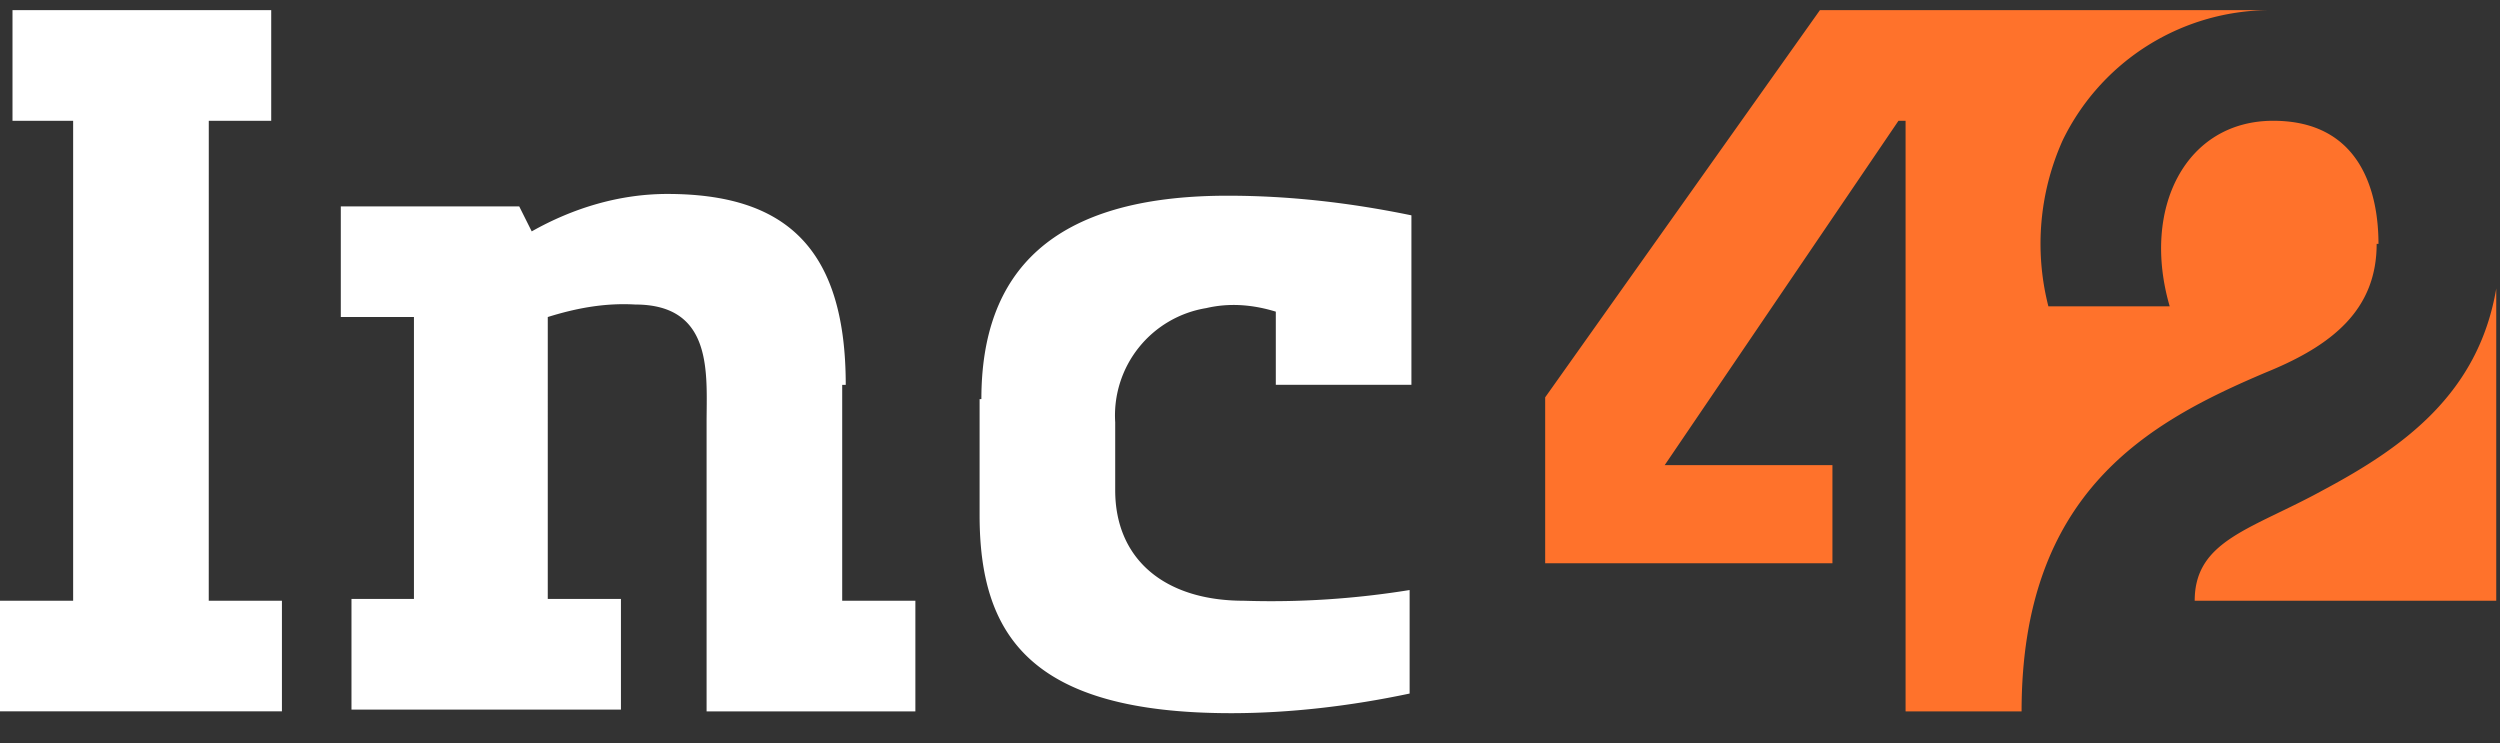 <?xml version="1.0" encoding="UTF-8"?>
<svg xmlns="http://www.w3.org/2000/svg" width="74" height="22" fill="none" viewBox="0 0 74 22">
  <rect x="0" y="0" width="74" height="22" fill="#333333" stroke="none"/>
  <path fill="#fff" d="M25.034 11.391c0-4.12-1.848-5.65-5.281-5.65-1.426 0-2.8.422-4.014 1.108l-.37-.74h-5.281v3.275h2.165v8.345h-1.849v3.275h7.976v-3.275h-2.166V9.384c.845-.264 1.69-.422 2.588-.37 2.324 0 2.113 2.06 2.113 3.486v8.557h6.18v-3.275h-2.166v-6.39zM28.996 11.814v3.433c0 3.539 1.48 5.863 7.447 5.863 1.743 0 3.539-.212 5.282-.581v-3.064q-2.457.396-4.912.317c-2.324 0-3.803-1.215-3.803-3.274V12.5a3.22 3.22 0 0 1 2.694-3.38c.686-.16 1.373-.106 2.06.105v2.165h4.014V6.374c-1.796-.37-3.592-.581-5.44-.581-5.23 0-7.289 2.271-7.289 6.02zM6.18 3.575h1.848V.3H.37v3.275h1.795v14.207H0v3.274h8.345v-3.274H6.179z"></path>
  <path fill="#FF722B" d="M70.403 7.219c0-1.532-.529-3.644-3.117-3.644s-3.908 2.588-3.063 5.492h-3.591a7.48 7.48 0 0 1 .422-4.911A6.84 6.84 0 0 1 67.234.3H53.87l-8.133 11.461v4.912h8.503v-2.905h-4.965l6.92-10.193h.21v17.482h3.434c0-6.497 3.75-8.557 7.235-10.035 1.954-.793 3.275-1.849 3.275-3.803zM68.766 14.507c-2.113 1.162-3.803 1.48-3.803 3.275h8.926V8.539c-.528 3.116-2.747 4.7-5.123 5.968"></path>
</svg>
